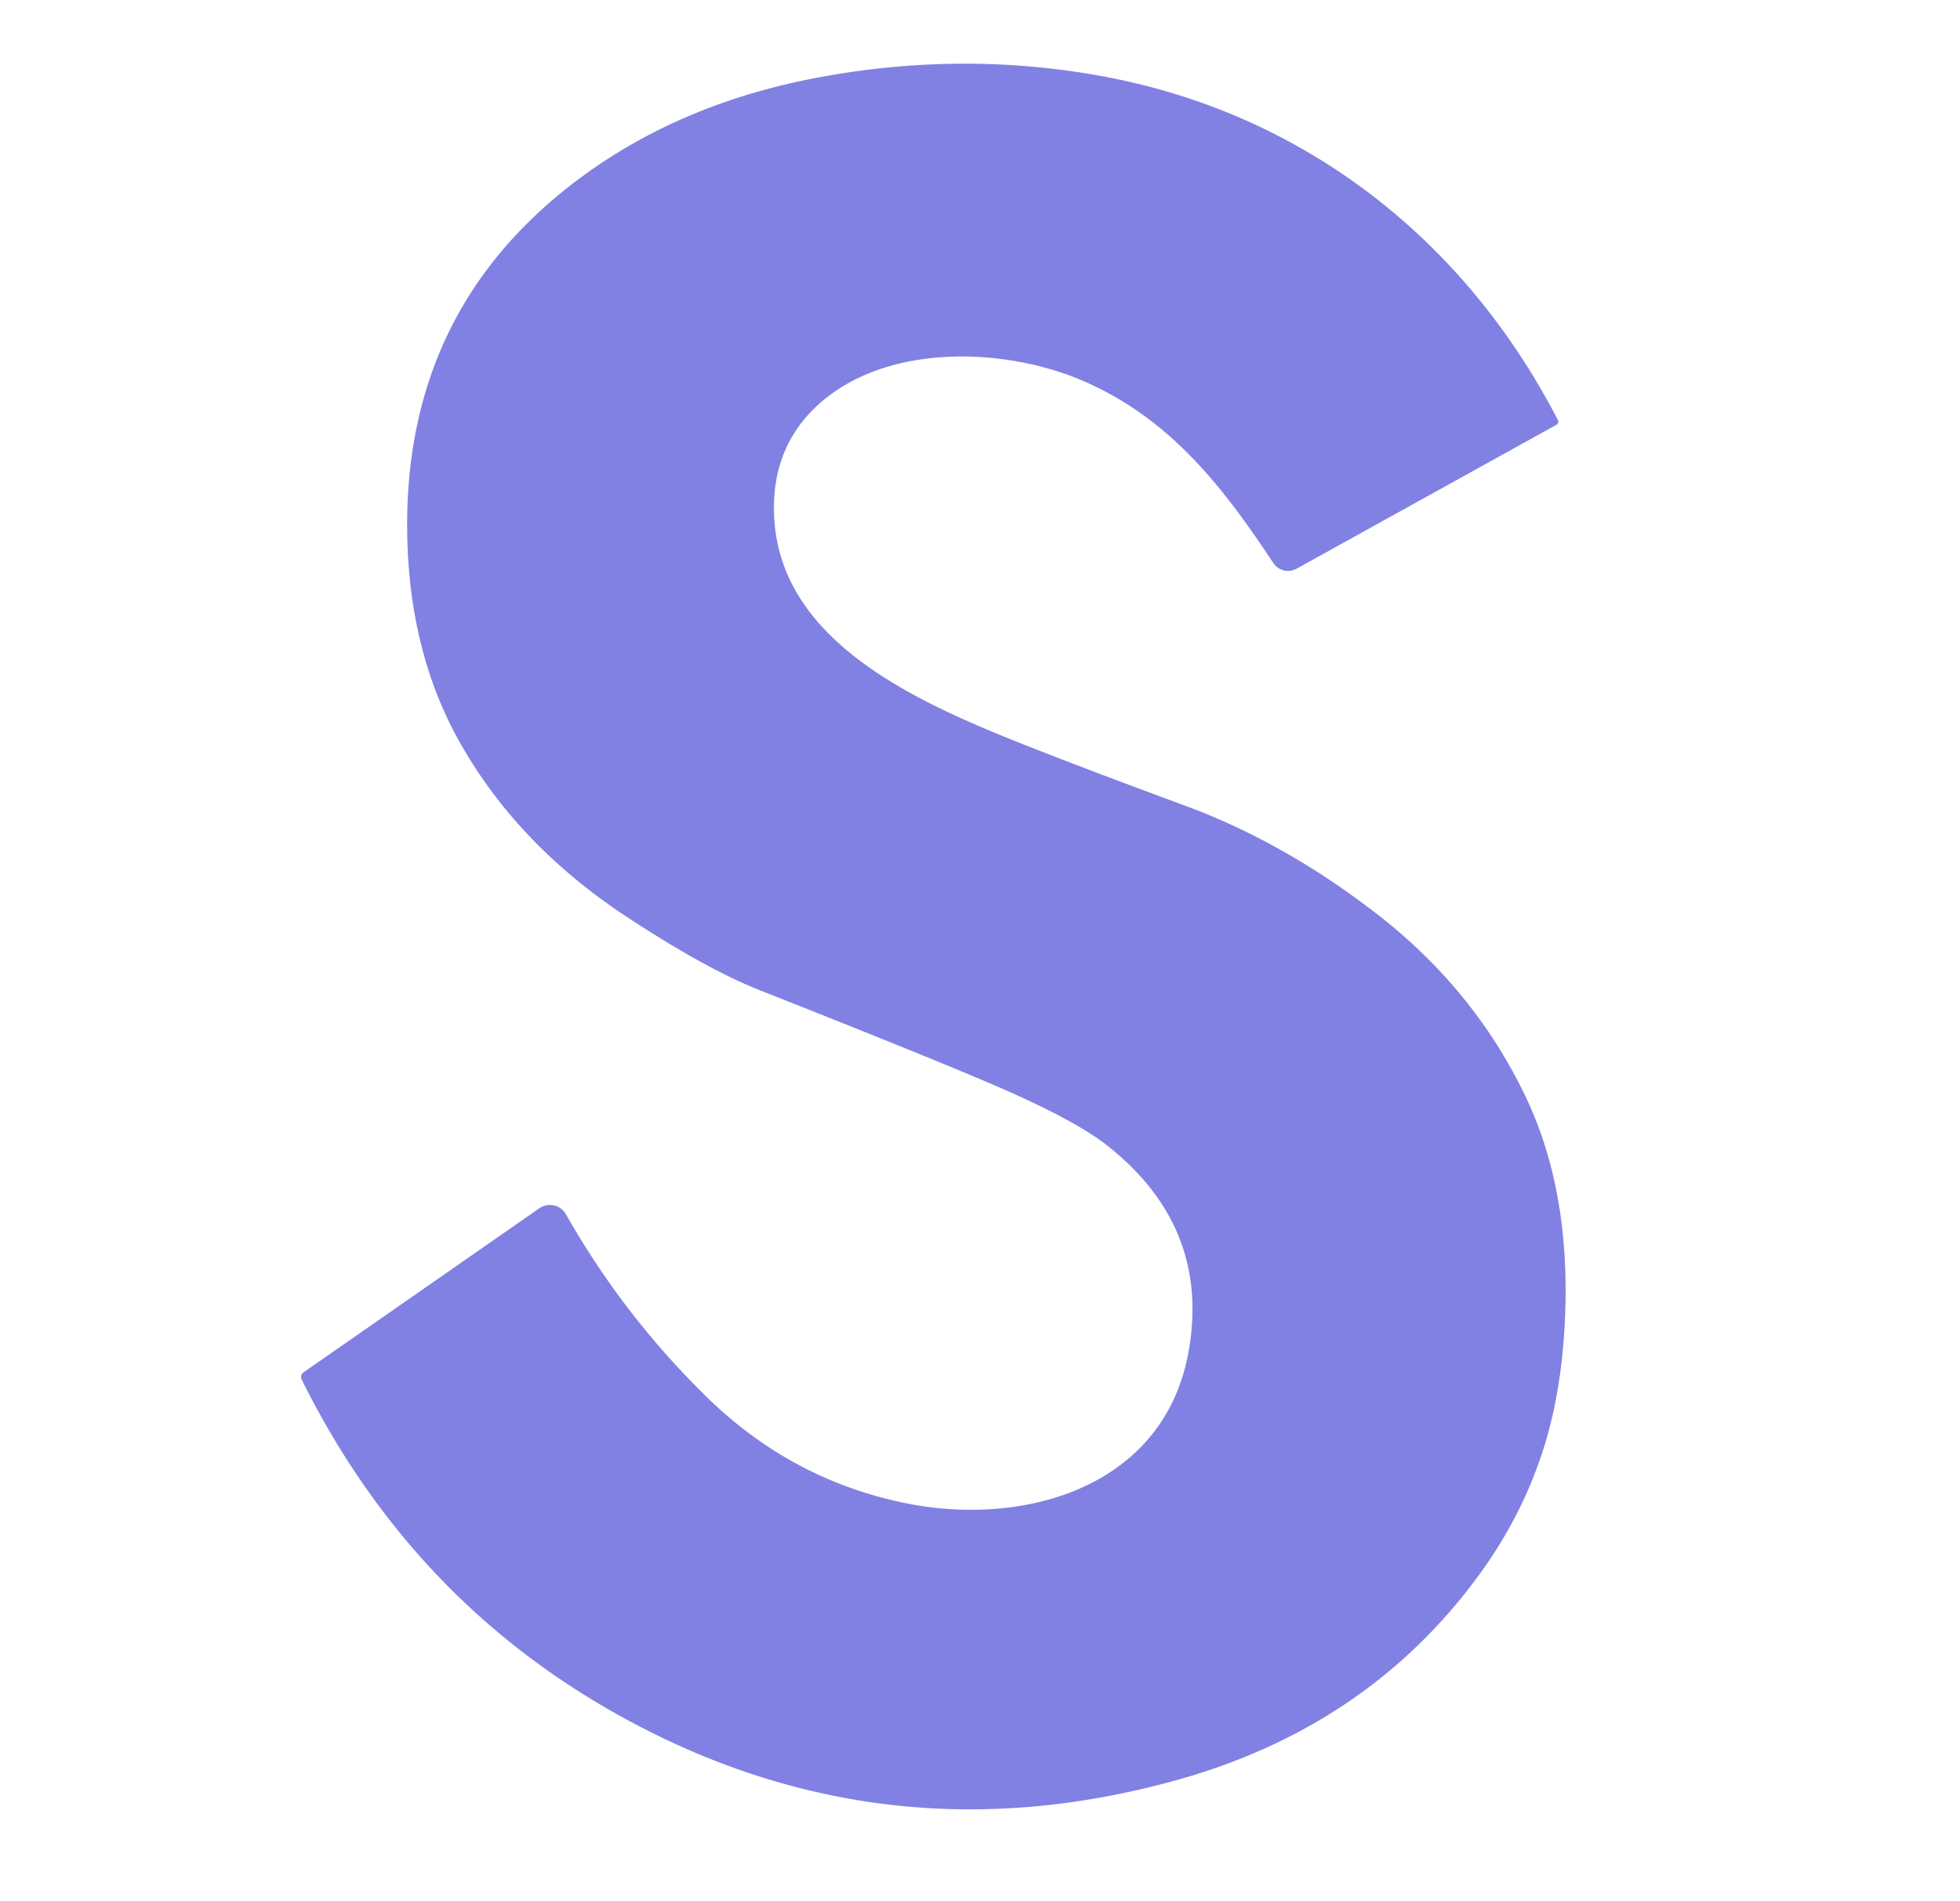 <?xml version="1.0" encoding="UTF-8" standalone="no"?>
<!DOCTYPE svg PUBLIC "-//W3C//DTD SVG 1.1//EN" "http://www.w3.org/Graphics/SVG/1.1/DTD/svg11.dtd">
<svg xmlns="http://www.w3.org/2000/svg" version="1.1" viewBox="0.00 0.00 200.00 194.00">
<path fill="#8181e3" d="
  M 158.84 43.34
  L 132.30 58.04
  A 1.80 1.79 -31.2 0 1 129.94 57.47
  C 124.74 49.60 119.43 42.84 110.84 39.01
  C 102.72 35.38 90.27 34.90 83.29 41.49
  Q 78.82 45.71 78.98 52.28
  C 79.25 64.08 90.78 70.32 101.38 74.73
  Q 107.30 77.19 121.03 82.26
  Q 131.04 85.96 140.46 93.24
  Q 150.48 100.99 155.72 112.01
  Q 159.91 120.84 159.75 132.57
  Q 159.63 140.90 157.61 147.49
  Q 155.44 154.54 150.91 160.74
  Q 139.46 176.41 119.57 181.80
  Q 90.91 189.58 65.10 176.10
  Q 42.45 164.26 30.81 140.84
  Q 30.56 140.33 31.03 140.01
  L 55.03 123.31
  A 1.89 1.88 -32.3 0 1 57.75 123.92
  Q 63.60 134.24 72.14 142.59
  Q 80.77 151.02 92.36 153.39
  C 104.57 155.89 118.91 151.75 121.31 137.78
  Q 123.47 125.25 113.07 116.97
  Q 109.71 114.29 101.35 110.70
  Q 94.48 107.75 77.52 101.05
  Q 72.16 98.94 64.17 93.71
  Q 52.77 86.26 46.83 75.60
  Q 41.71 66.42 41.55 54.29
  Q 41.25 31.29 59.49 17.95
  Q 69.83 10.39 83.86 7.84
  Q 98.32 5.20 112.38 7.76
  C 132.89 11.50 149.40 24.31 158.98 42.89
  A 0.34 0.34 0.0 0 1 158.84 43.34
  Z"
/>
</svg>
